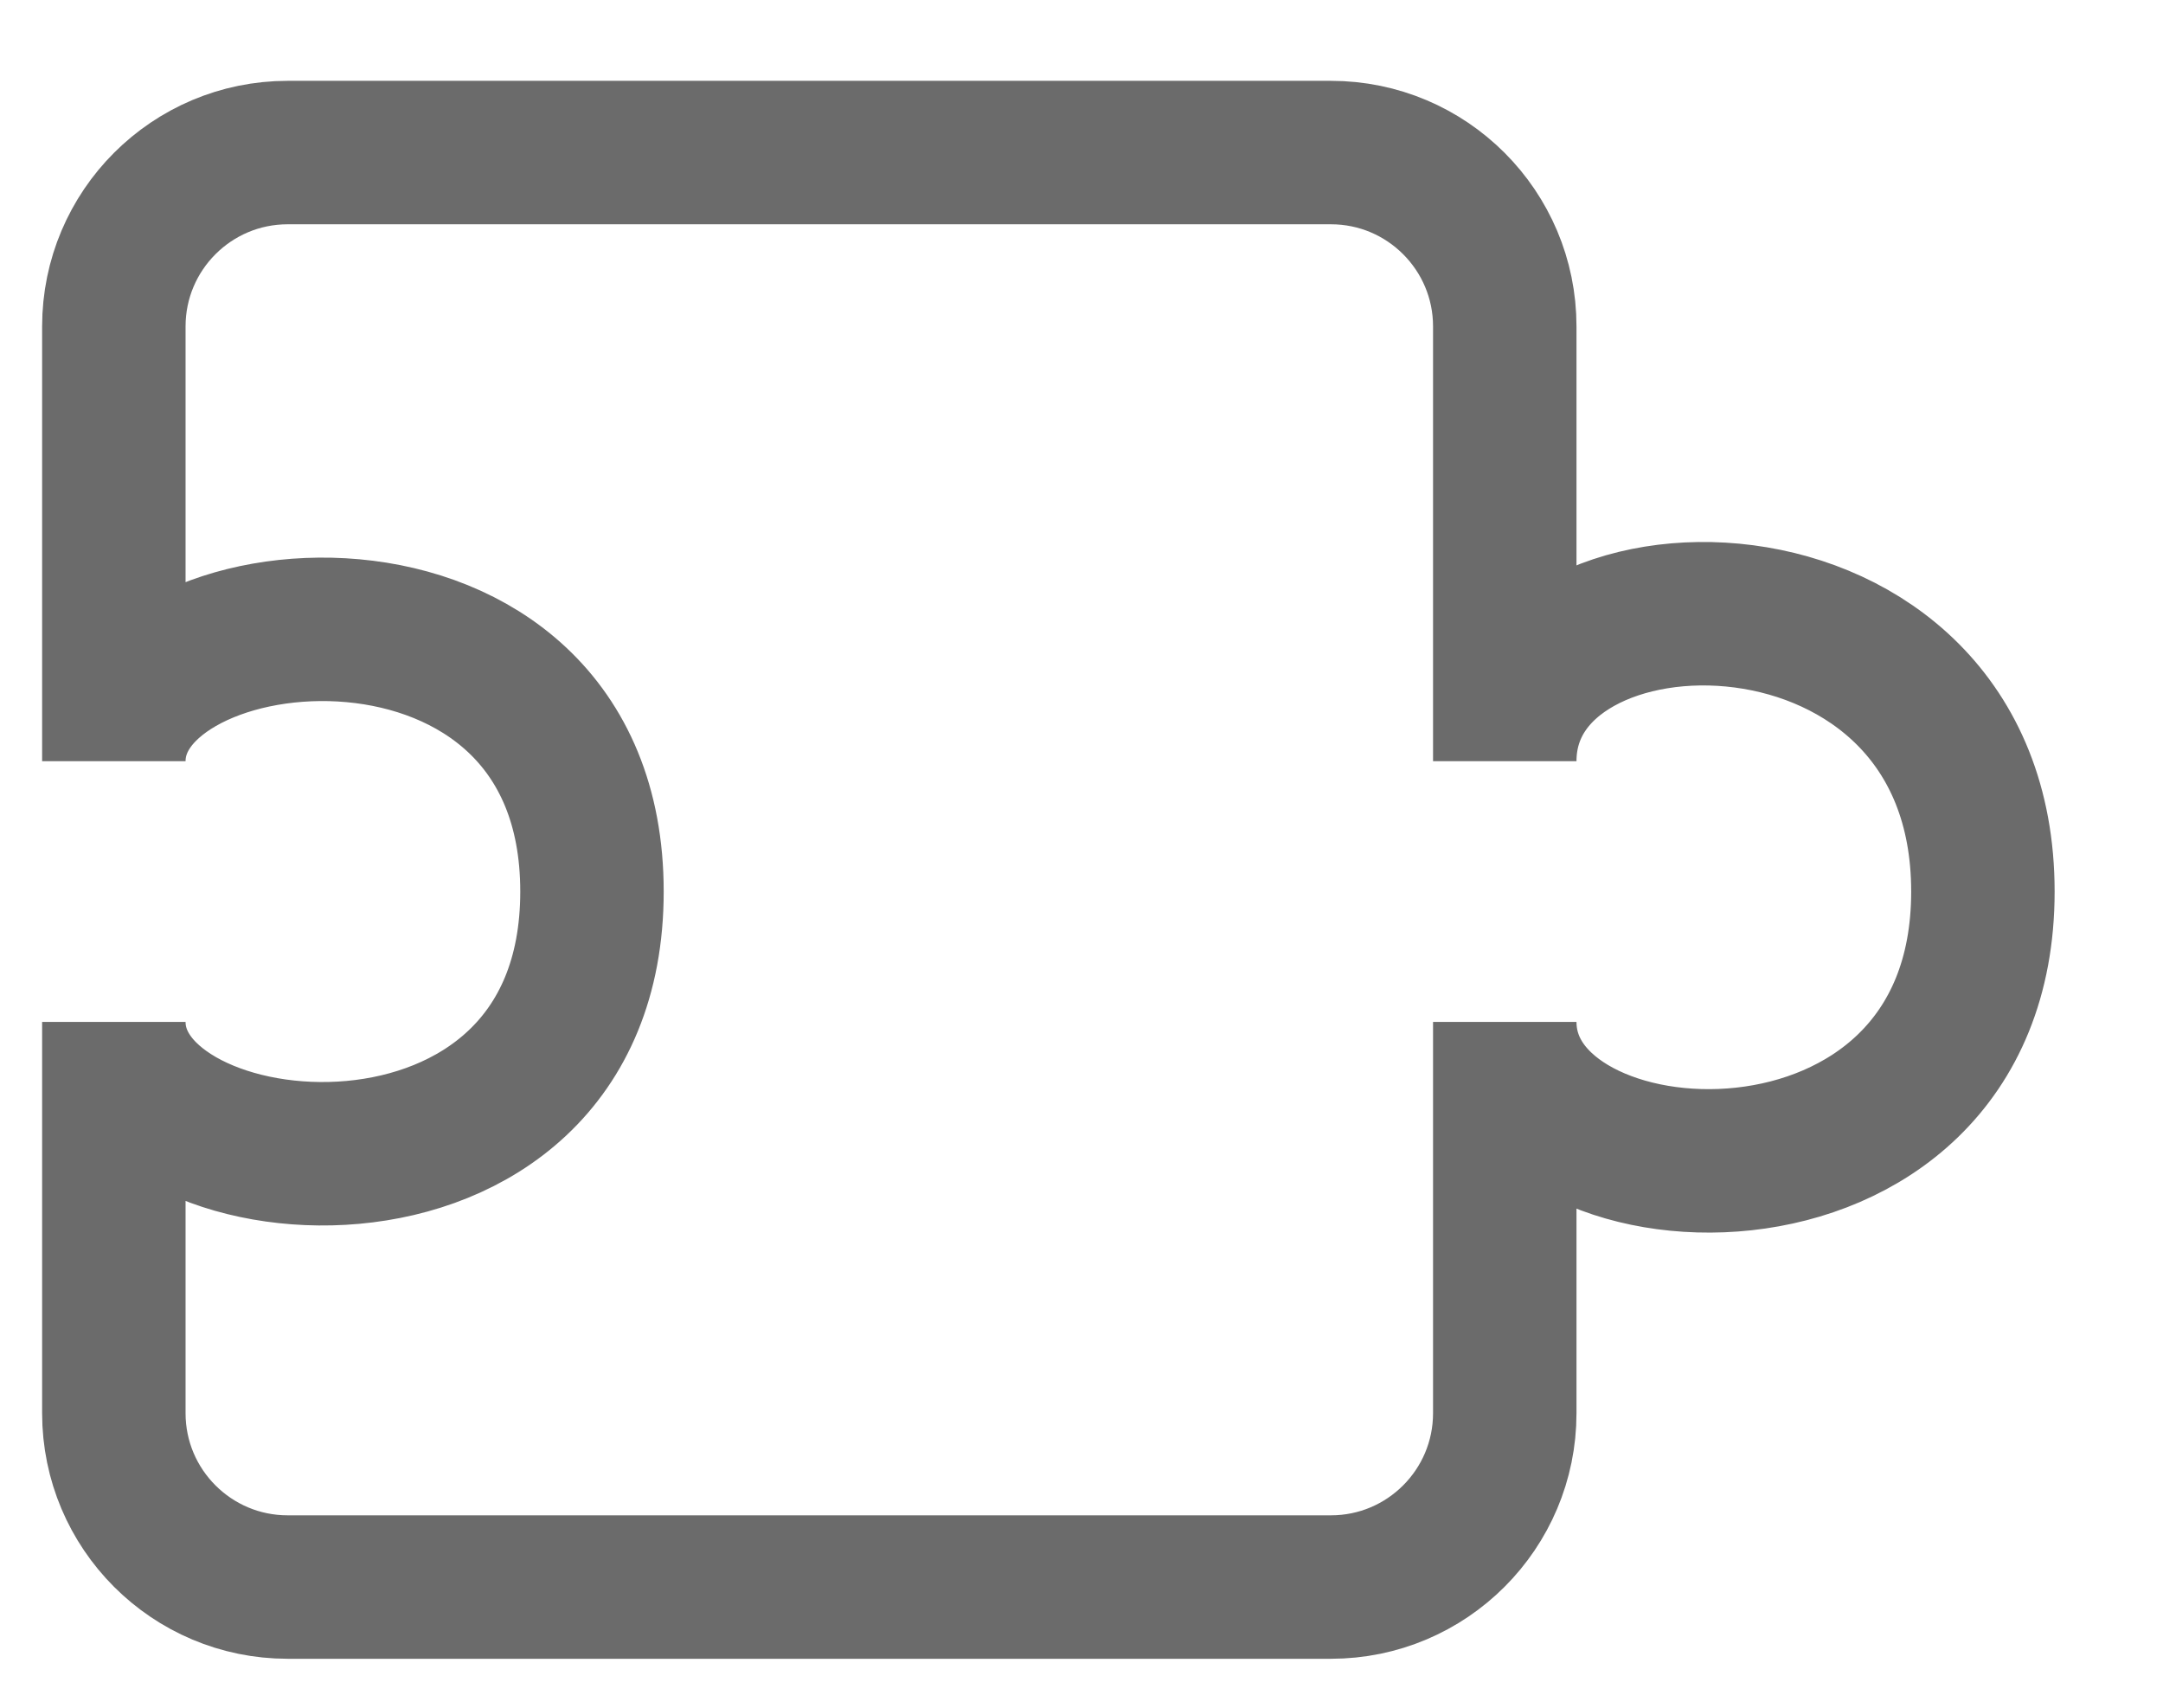 <svg width="19" height="15" viewBox="0 0 19 15" fill="none" xmlns="http://www.w3.org/2000/svg">
<path d="M1 2.867V6.686C1 5.158 5.2 4.776 5.2 7.831C5.2 10.886 1 10.504 1 8.976V12.413C1 13.256 1.684 13.94 2.527 13.94H11.691C12.534 13.94 13.218 13.256 13.218 12.413V8.976C13.218 10.658 17.418 10.886 17.418 7.831C17.418 4.776 13.218 4.822 13.218 6.686V2.867C13.218 2.024 12.534 1.34 11.691 1.34H2.527C1.684 1.34 1 2.024 1 2.867Z" stroke="#6B6B6B" stroke-width="1.26" stroke-linecap="round"/>
</svg>
